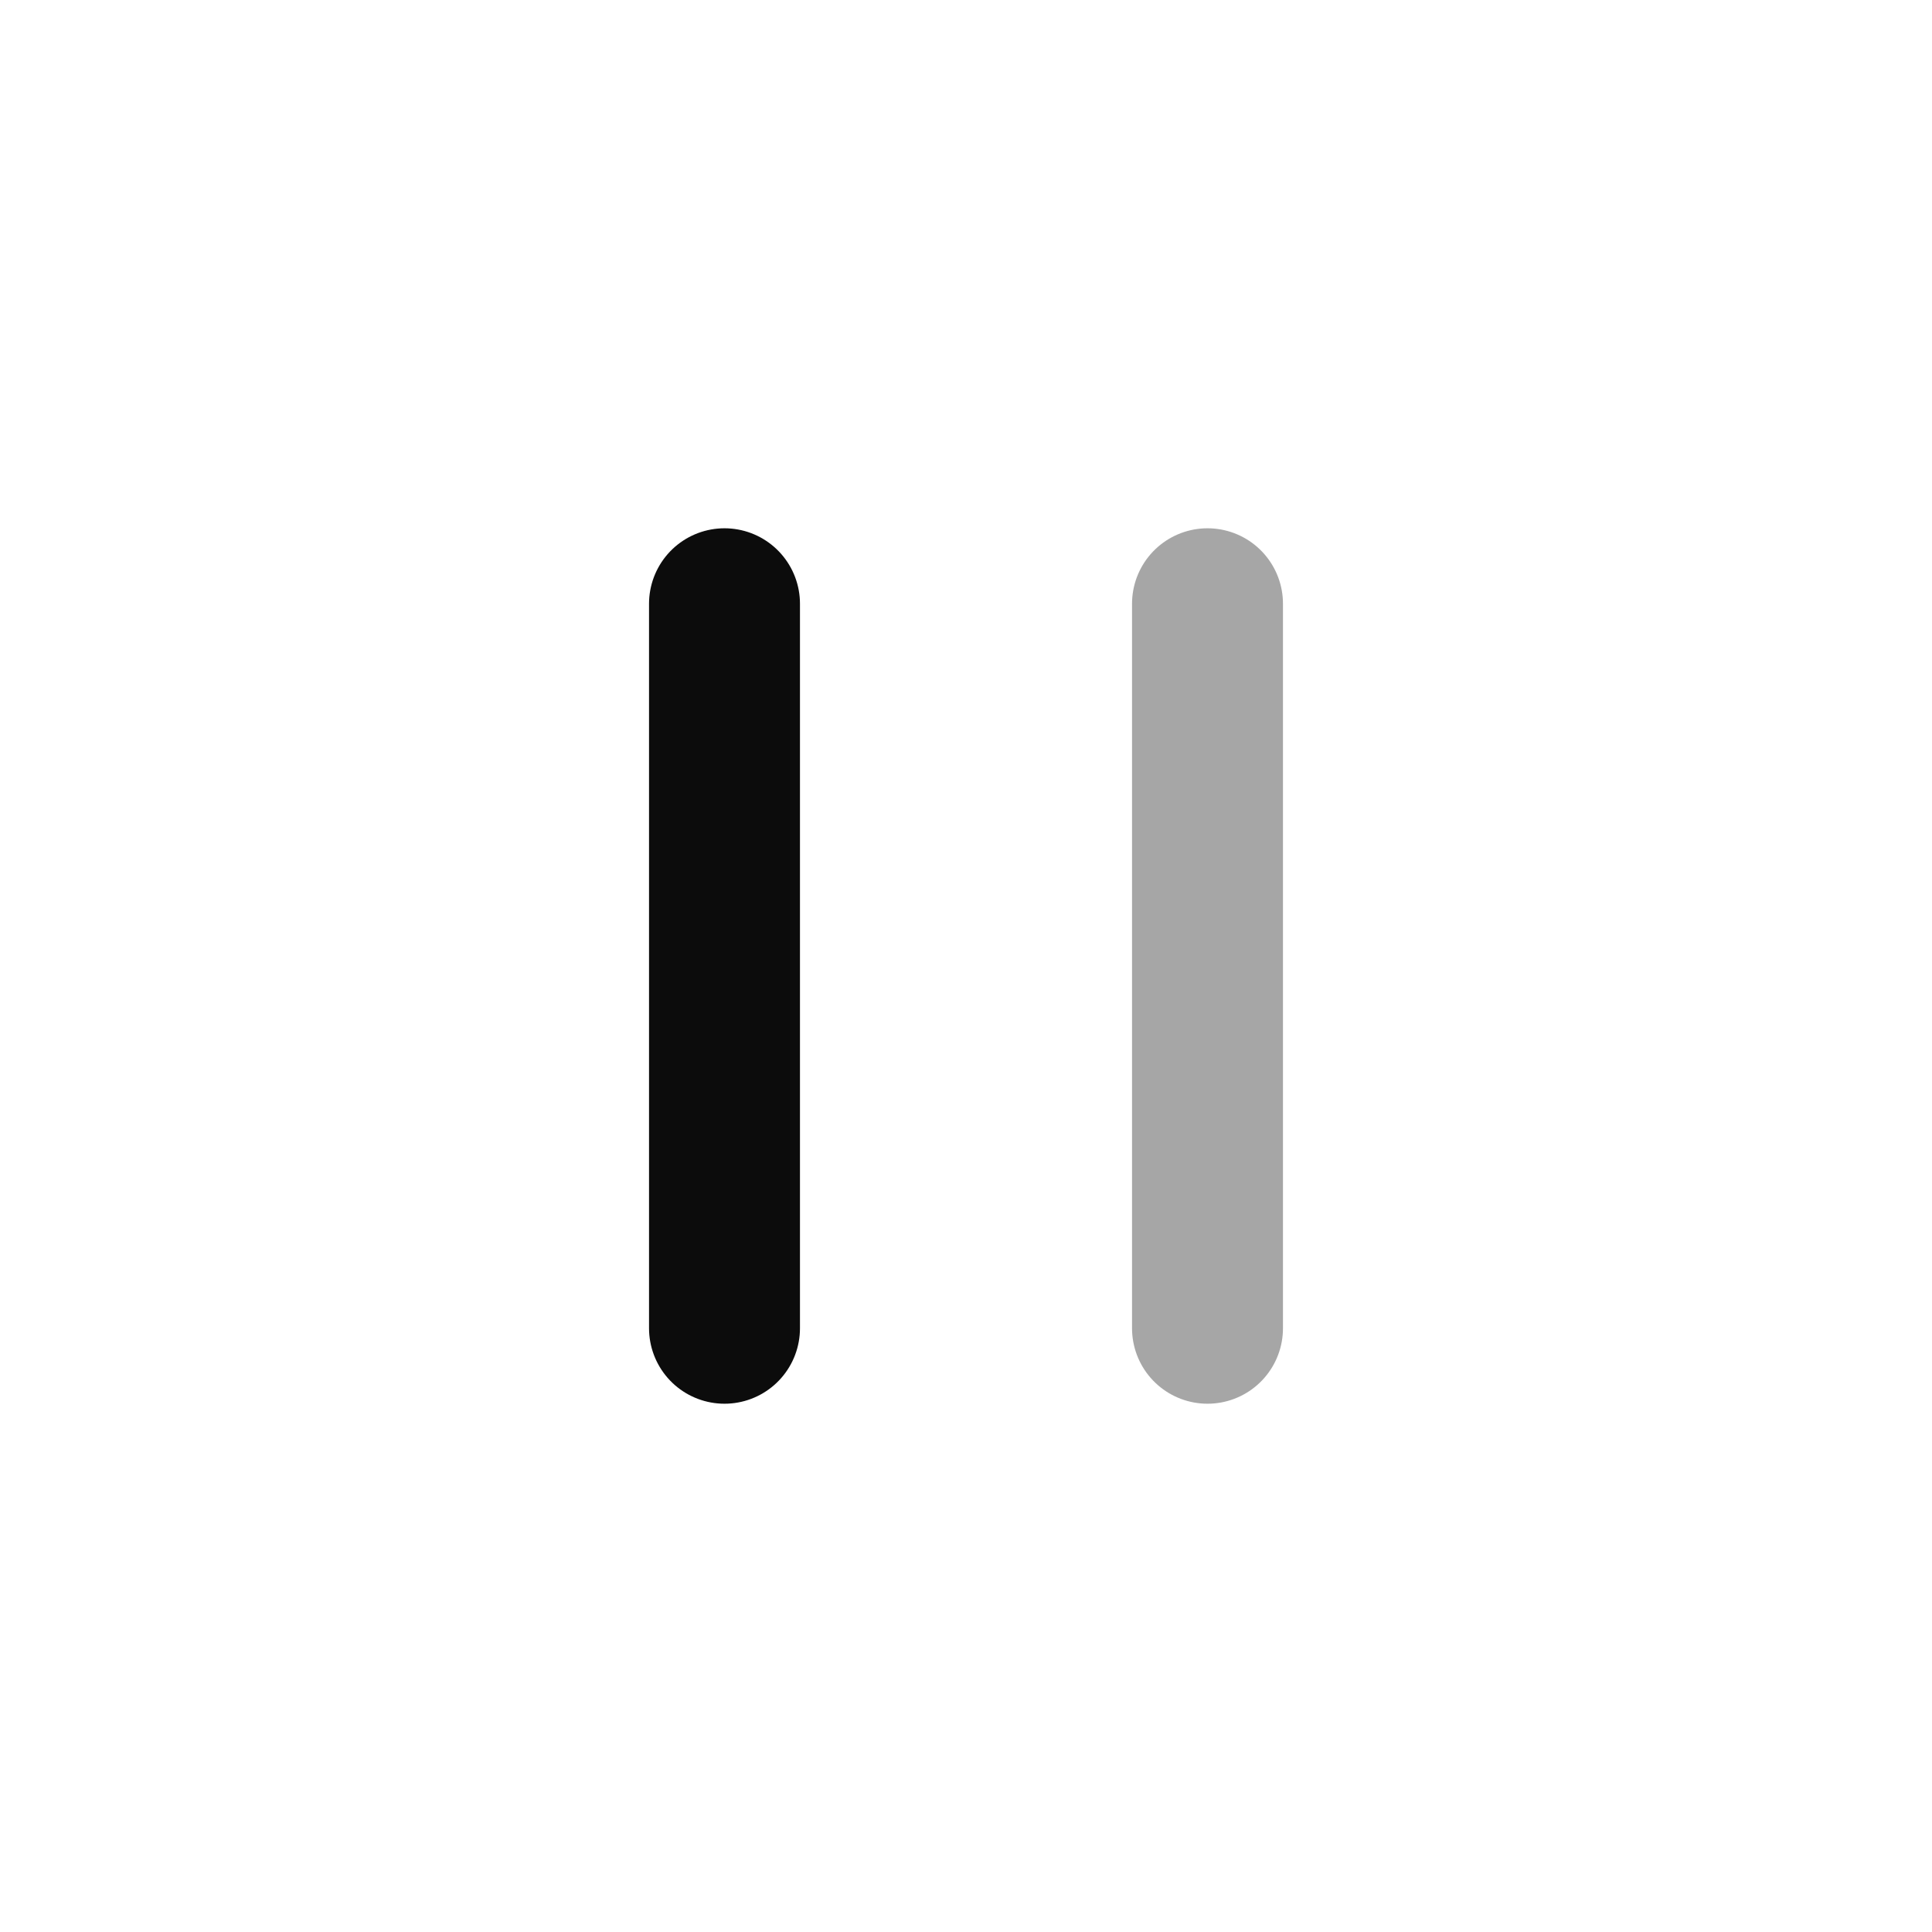<svg
                xmlns="http://www.w3.org/2000/svg"
                fill="none"
                viewBox="0 0 32 32"
                stroke="currentColor"
                className="h-5 w-5 drop-shadow-md group-hover:scale-105 transition-transform duration-200"
              >
                <line
                  x1="12"
                  y1="10"
                  x2="12"
                  y2="22"
                  stroke="currentColor"
                  stroke-width="2.5"
                  stroke-linecap="round"
                  opacity="0.95"
                />
                <line
                  x1="20"
                  y1="10"
                  x2="20"
                  y2="22"
                  stroke="currentColor"
                  stroke-width="2.5"
                  stroke-linecap="round"
                  opacity="0.35"
                />
              </svg>